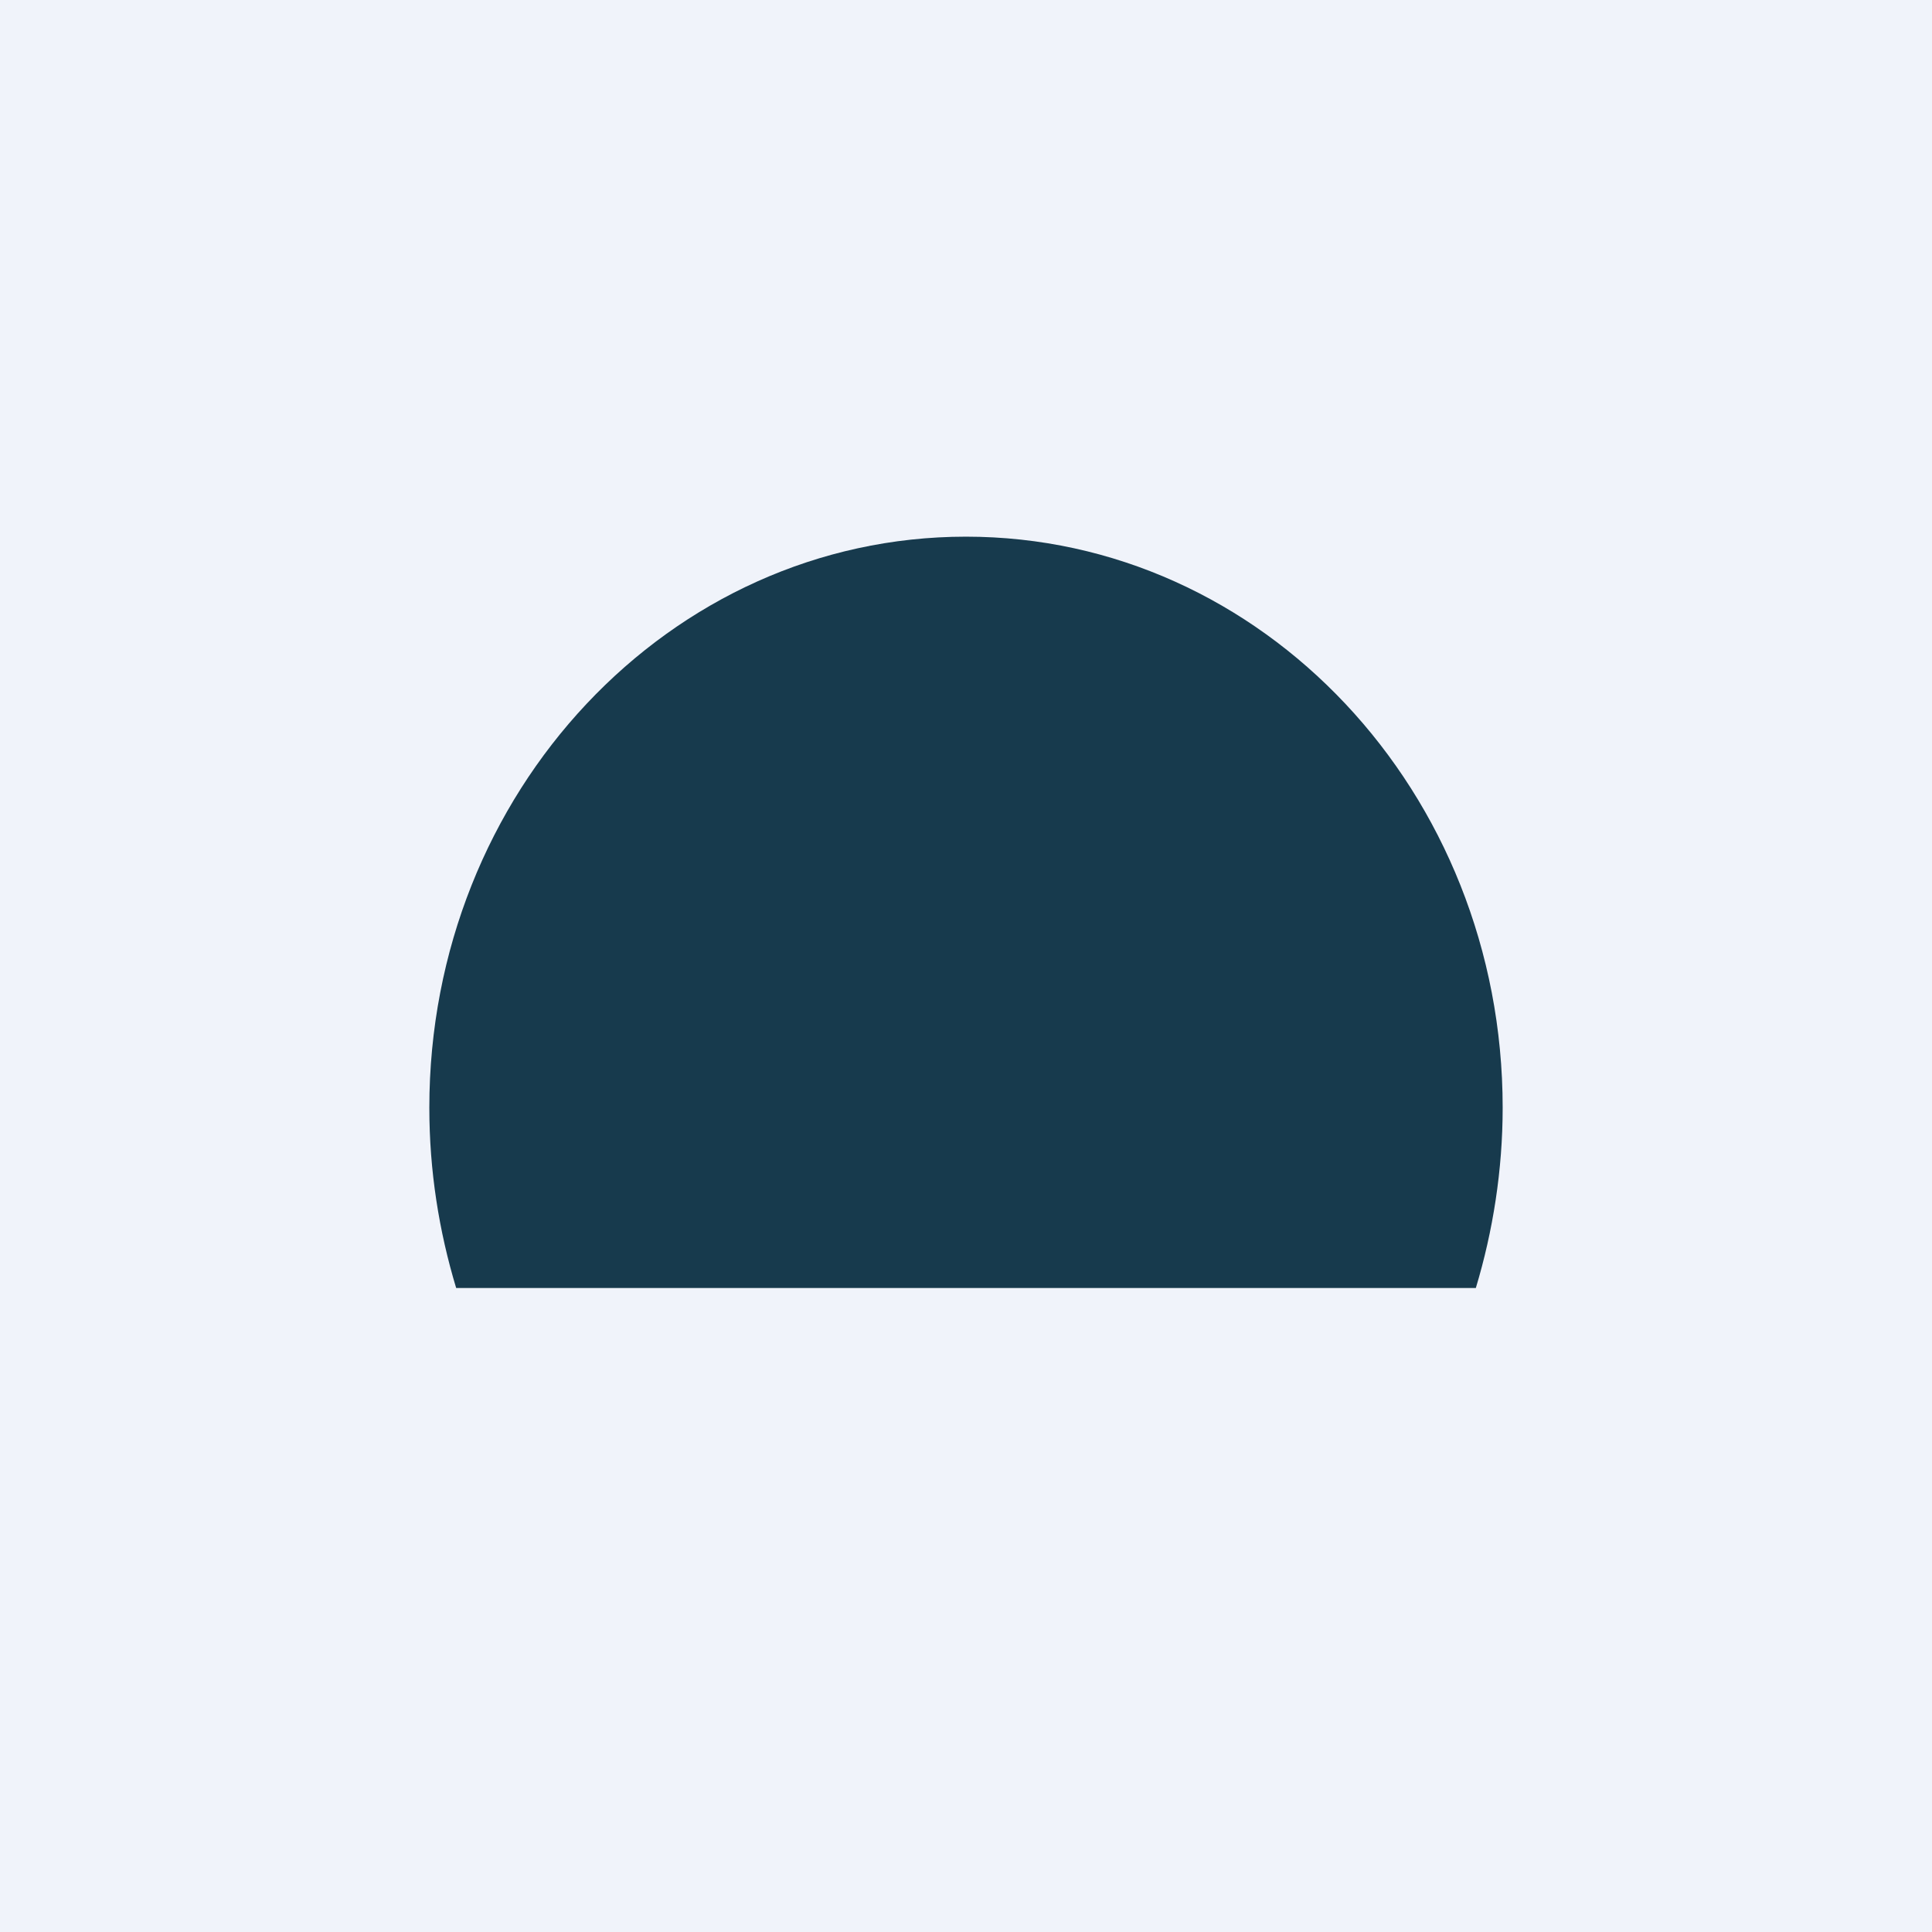 <!-- by TradingView --><svg width="18" height="18" viewBox="0 0 18 18" xmlns="http://www.w3.org/2000/svg"><path fill="#F0F3FA" d="M0 0h18v18H0z"/><path d="M13.75 12c.16-.53.25-1.1.25-1.68C14 7.38 11.76 5 9 5s-5 2.38-5 5.32c0 .59.09 1.15.25 1.68h9.5Z" fill="#173A4D"/></svg>